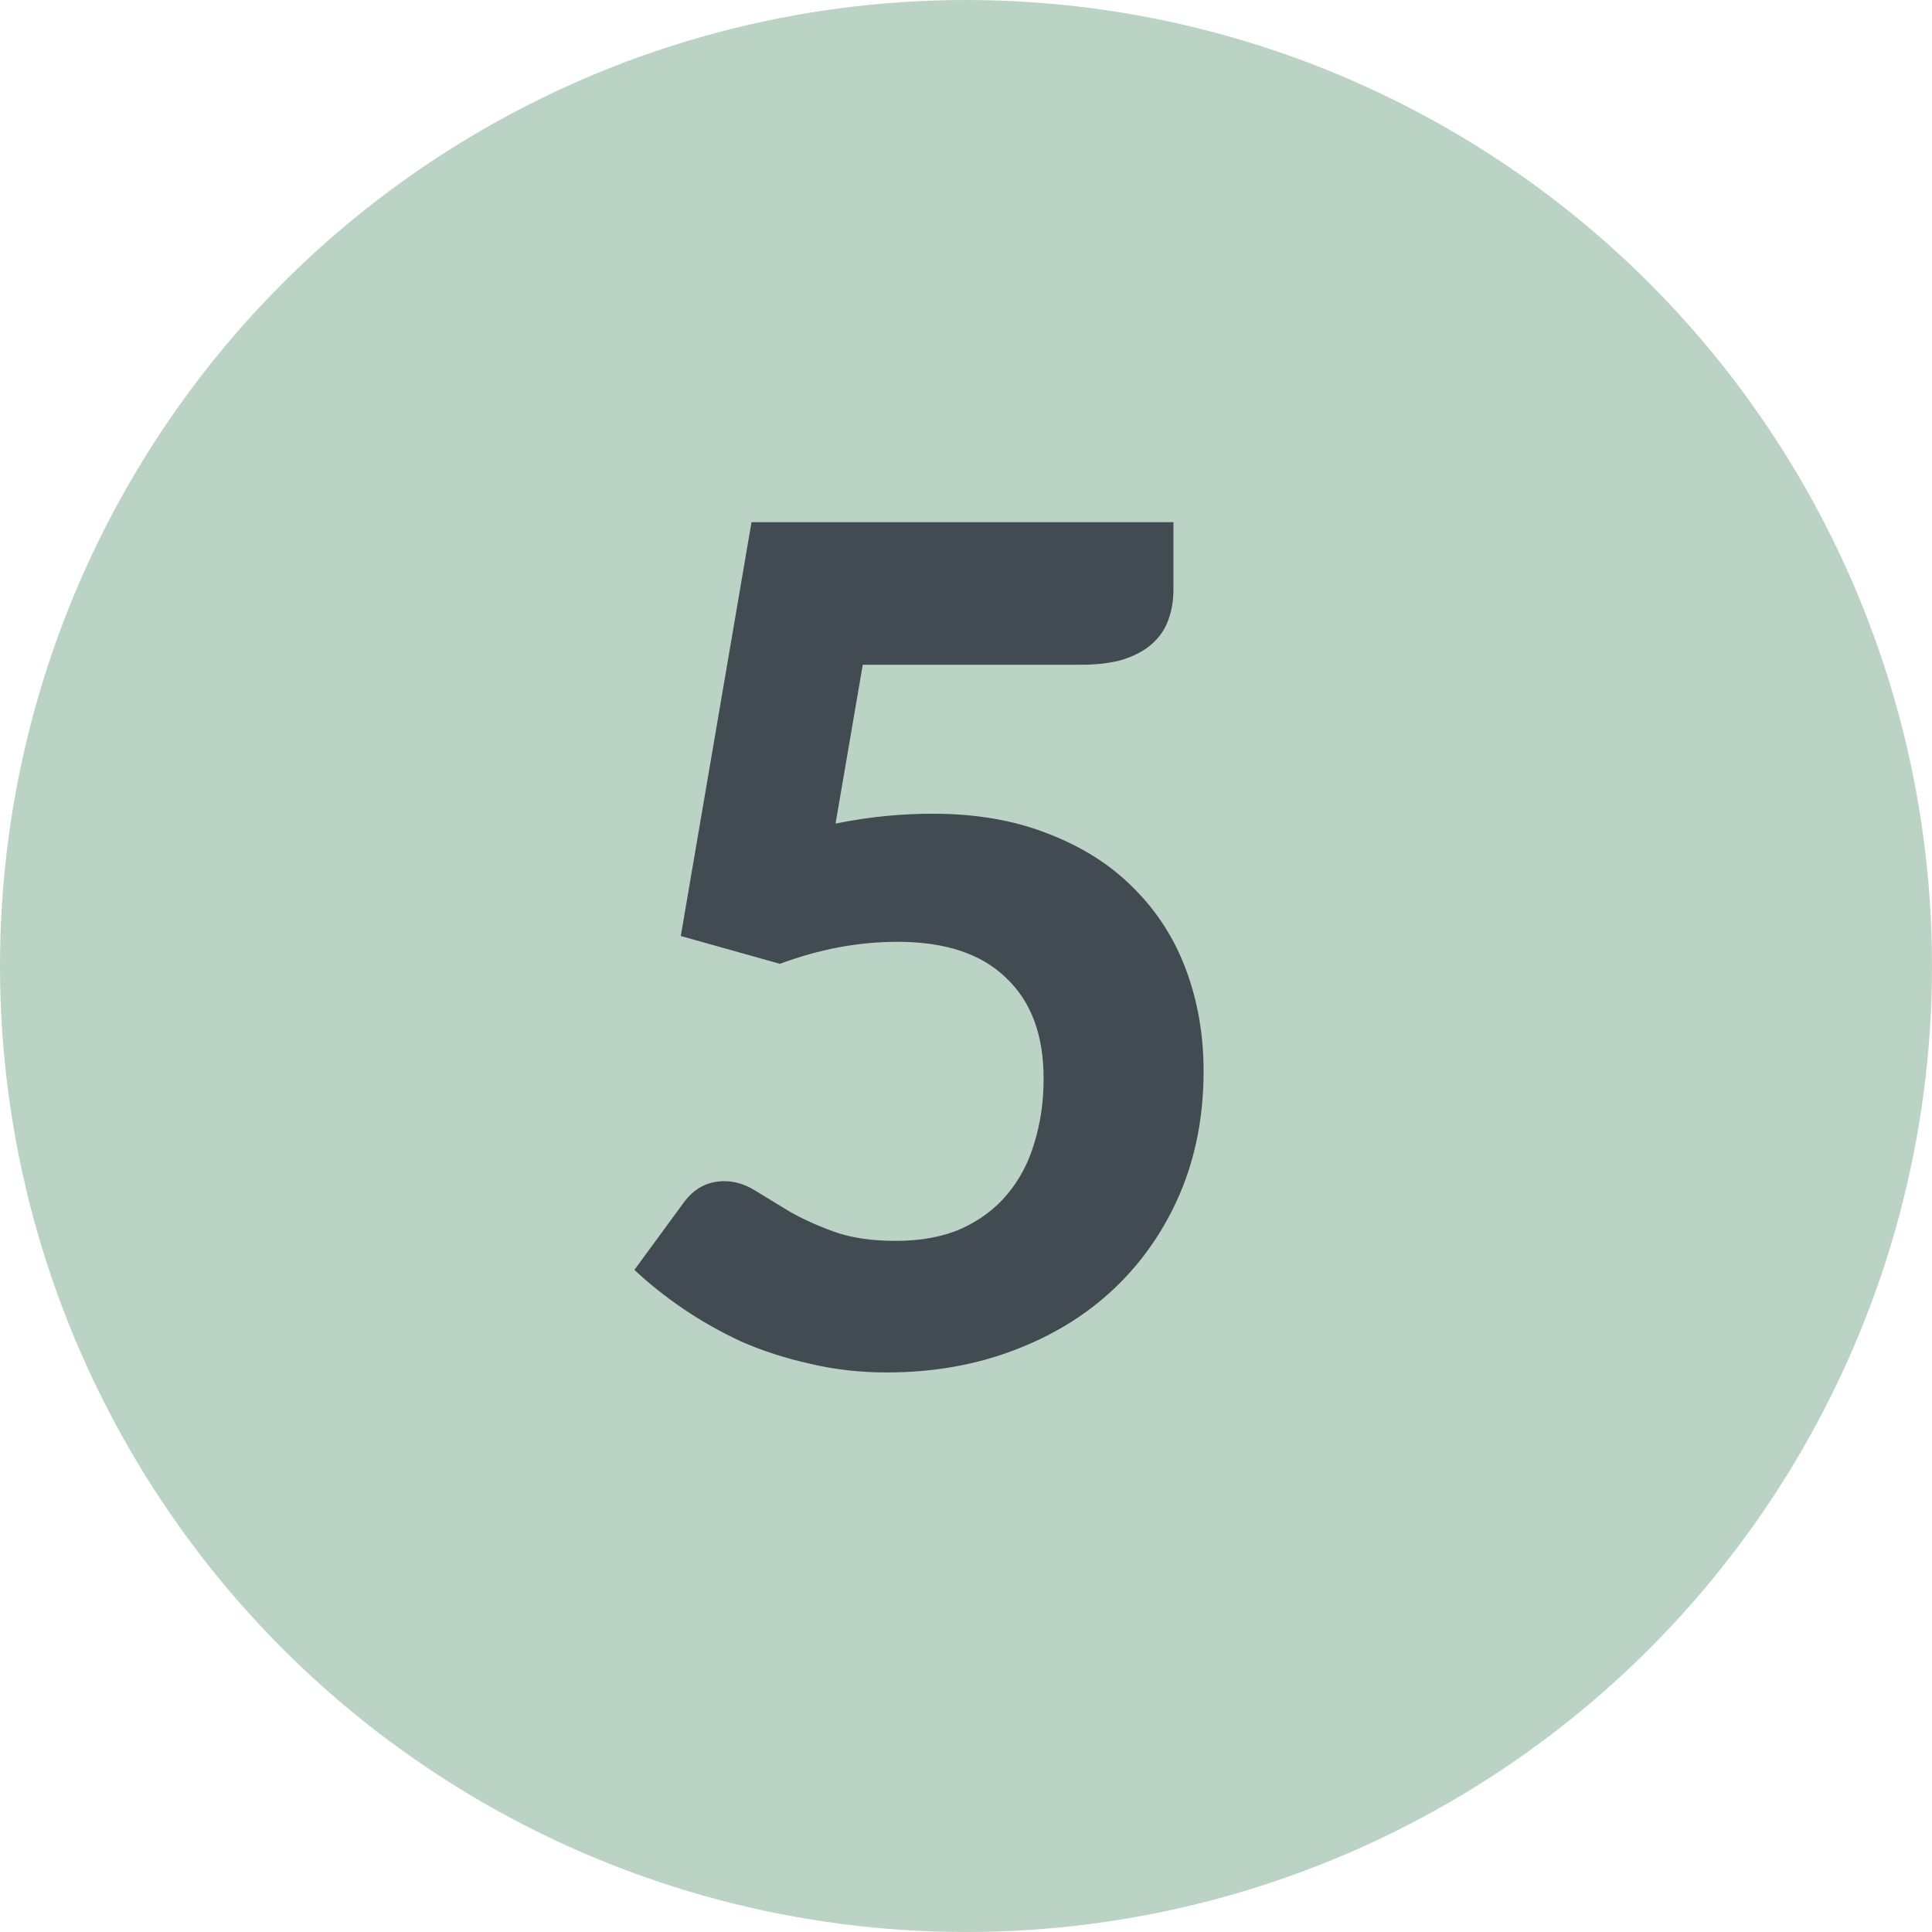 <svg width="40" height="40" viewBox="0 0 40 40" fill="none" xmlns="http://www.w3.org/2000/svg">
<circle cx="20" cy="20" r="20" fill="#BBD3C5"/>
<path d="M17.299 17.051C17.659 16.979 18.003 16.927 18.331 16.895C18.667 16.863 18.991 16.847 19.303 16.847C20.215 16.847 21.019 16.987 21.715 17.267C22.419 17.539 23.007 17.915 23.479 18.395C23.959 18.875 24.319 19.439 24.559 20.087C24.799 20.735 24.919 21.431 24.919 22.175C24.919 23.103 24.755 23.951 24.427 24.719C24.099 25.479 23.643 26.135 23.059 26.687C22.483 27.231 21.791 27.655 20.983 27.959C20.183 28.263 19.307 28.415 18.355 28.415C17.803 28.415 17.275 28.355 16.771 28.235C16.267 28.123 15.795 27.971 15.355 27.779C14.923 27.579 14.519 27.351 14.143 27.095C13.767 26.839 13.431 26.571 13.135 26.291L14.155 24.899C14.371 24.603 14.651 24.455 14.995 24.455C15.211 24.455 15.423 24.519 15.631 24.647C15.839 24.775 16.075 24.919 16.339 25.079C16.603 25.231 16.911 25.371 17.263 25.499C17.615 25.627 18.043 25.691 18.547 25.691C19.067 25.691 19.519 25.607 19.903 25.439C20.287 25.263 20.603 25.027 20.851 24.731C21.107 24.427 21.295 24.071 21.415 23.663C21.543 23.247 21.607 22.803 21.607 22.331C21.607 21.427 21.347 20.731 20.827 20.243C20.315 19.747 19.567 19.499 18.583 19.499C17.775 19.499 16.963 19.651 16.147 19.955L14.095 19.379L15.559 10.811H24.295V12.203C24.295 12.435 24.259 12.647 24.187 12.839C24.123 13.023 24.011 13.187 23.851 13.331C23.699 13.467 23.499 13.575 23.251 13.655C23.011 13.727 22.715 13.763 22.363 13.763H17.863L17.299 17.051Z" fill="#434B52"/>
</svg>
